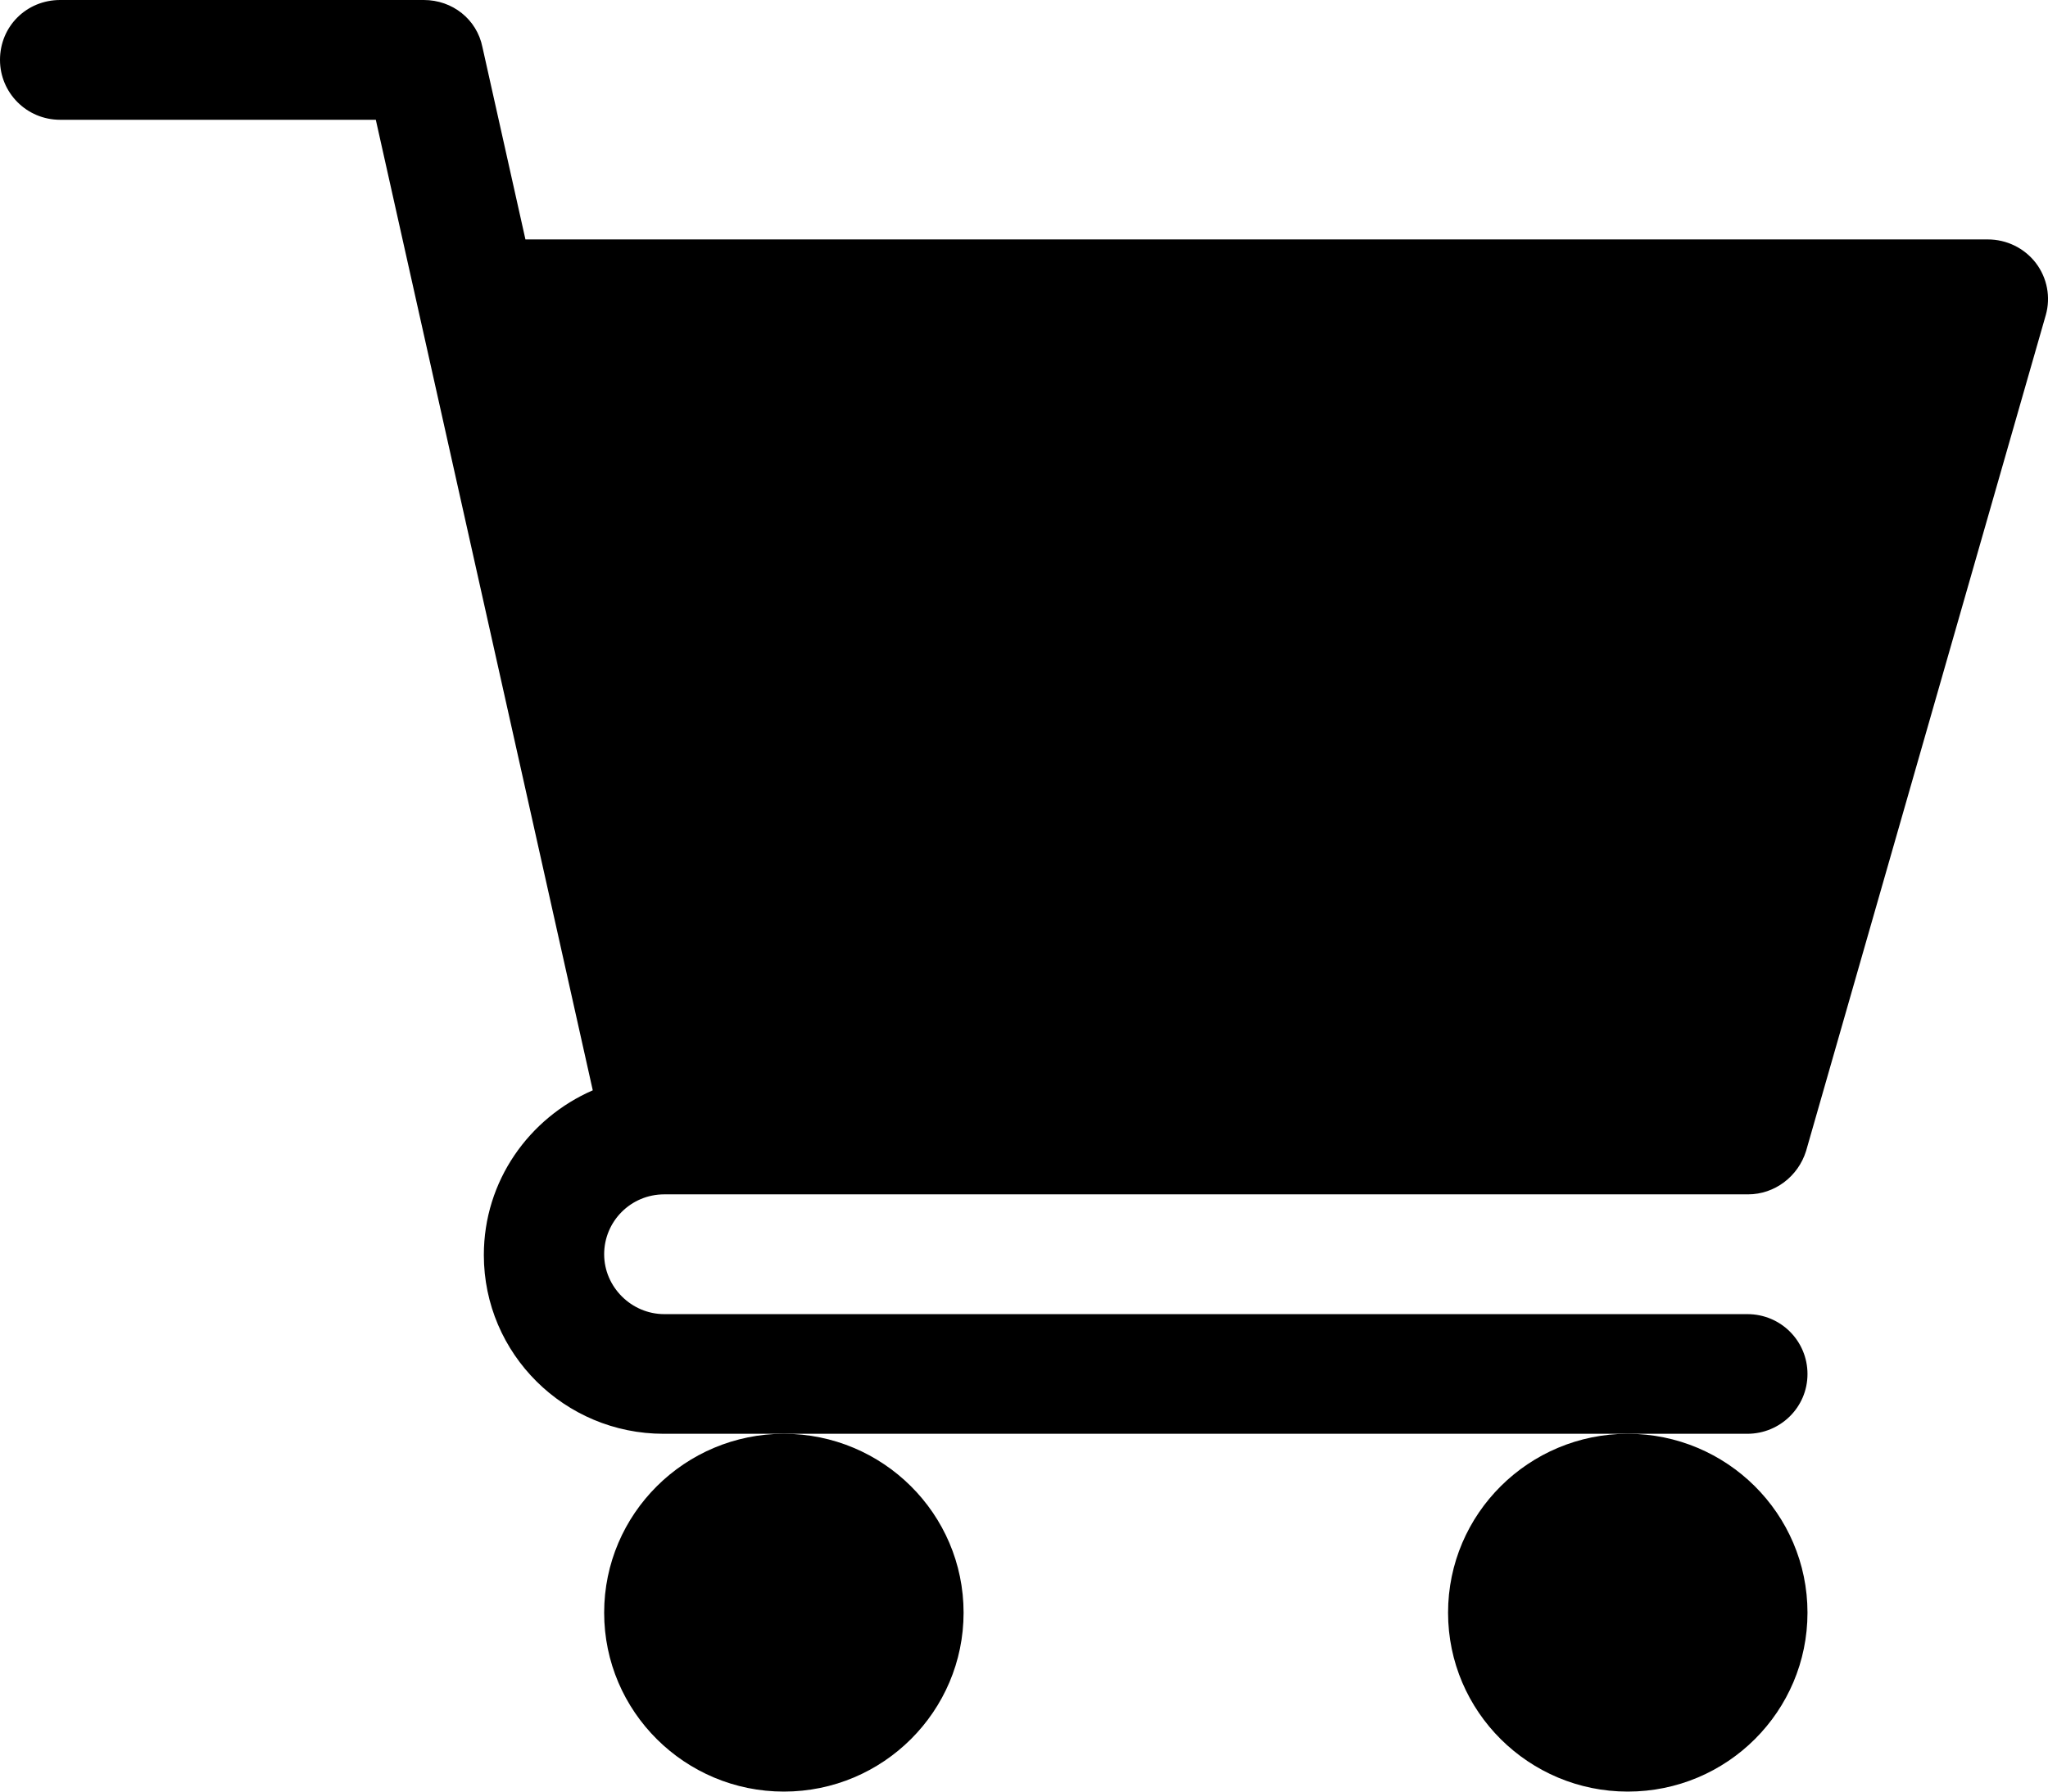 <svg width="16" height="14" viewBox="0 0 16 14" fill="none" xmlns="http://www.w3.org/2000/svg">
<path d="M5.19 9.333H13.657C13.864 9.333 14.048 9.194 14.11 8.994L15.983 2.461C16.022 2.322 15.994 2.172 15.905 2.055C15.815 1.938 15.676 1.871 15.53 1.871H4.105L3.769 0.368C3.725 0.15 3.534 0 3.311 0H0.47C0.207 0 0 0.206 0 0.468C0 0.724 0.207 0.936 0.47 0.936H2.936L4.631 8.52C4.133 8.737 3.78 9.228 3.78 9.807C3.78 10.581 4.412 11.204 5.184 11.204H13.651C13.908 11.204 14.121 10.998 14.121 10.737C14.121 10.48 13.914 10.269 13.651 10.269H5.19C4.933 10.269 4.72 10.057 4.72 9.801C4.72 9.545 4.927 9.333 5.19 9.333Z" fill="black"/>
<path d="M4.72 12.602C4.72 13.376 5.352 14 6.124 14C6.901 14 7.528 13.371 7.528 12.602C7.528 11.828 6.896 11.204 6.124 11.204C5.352 11.204 4.72 11.828 4.72 12.602Z" fill="black"/>
<path d="M11.313 12.602C11.313 13.376 11.945 14 12.717 14C13.495 14 14.121 13.371 14.121 12.602C14.121 11.828 13.489 11.204 12.717 11.204C11.945 11.204 11.313 11.828 11.313 12.602Z" fill="black"/>
</svg>
